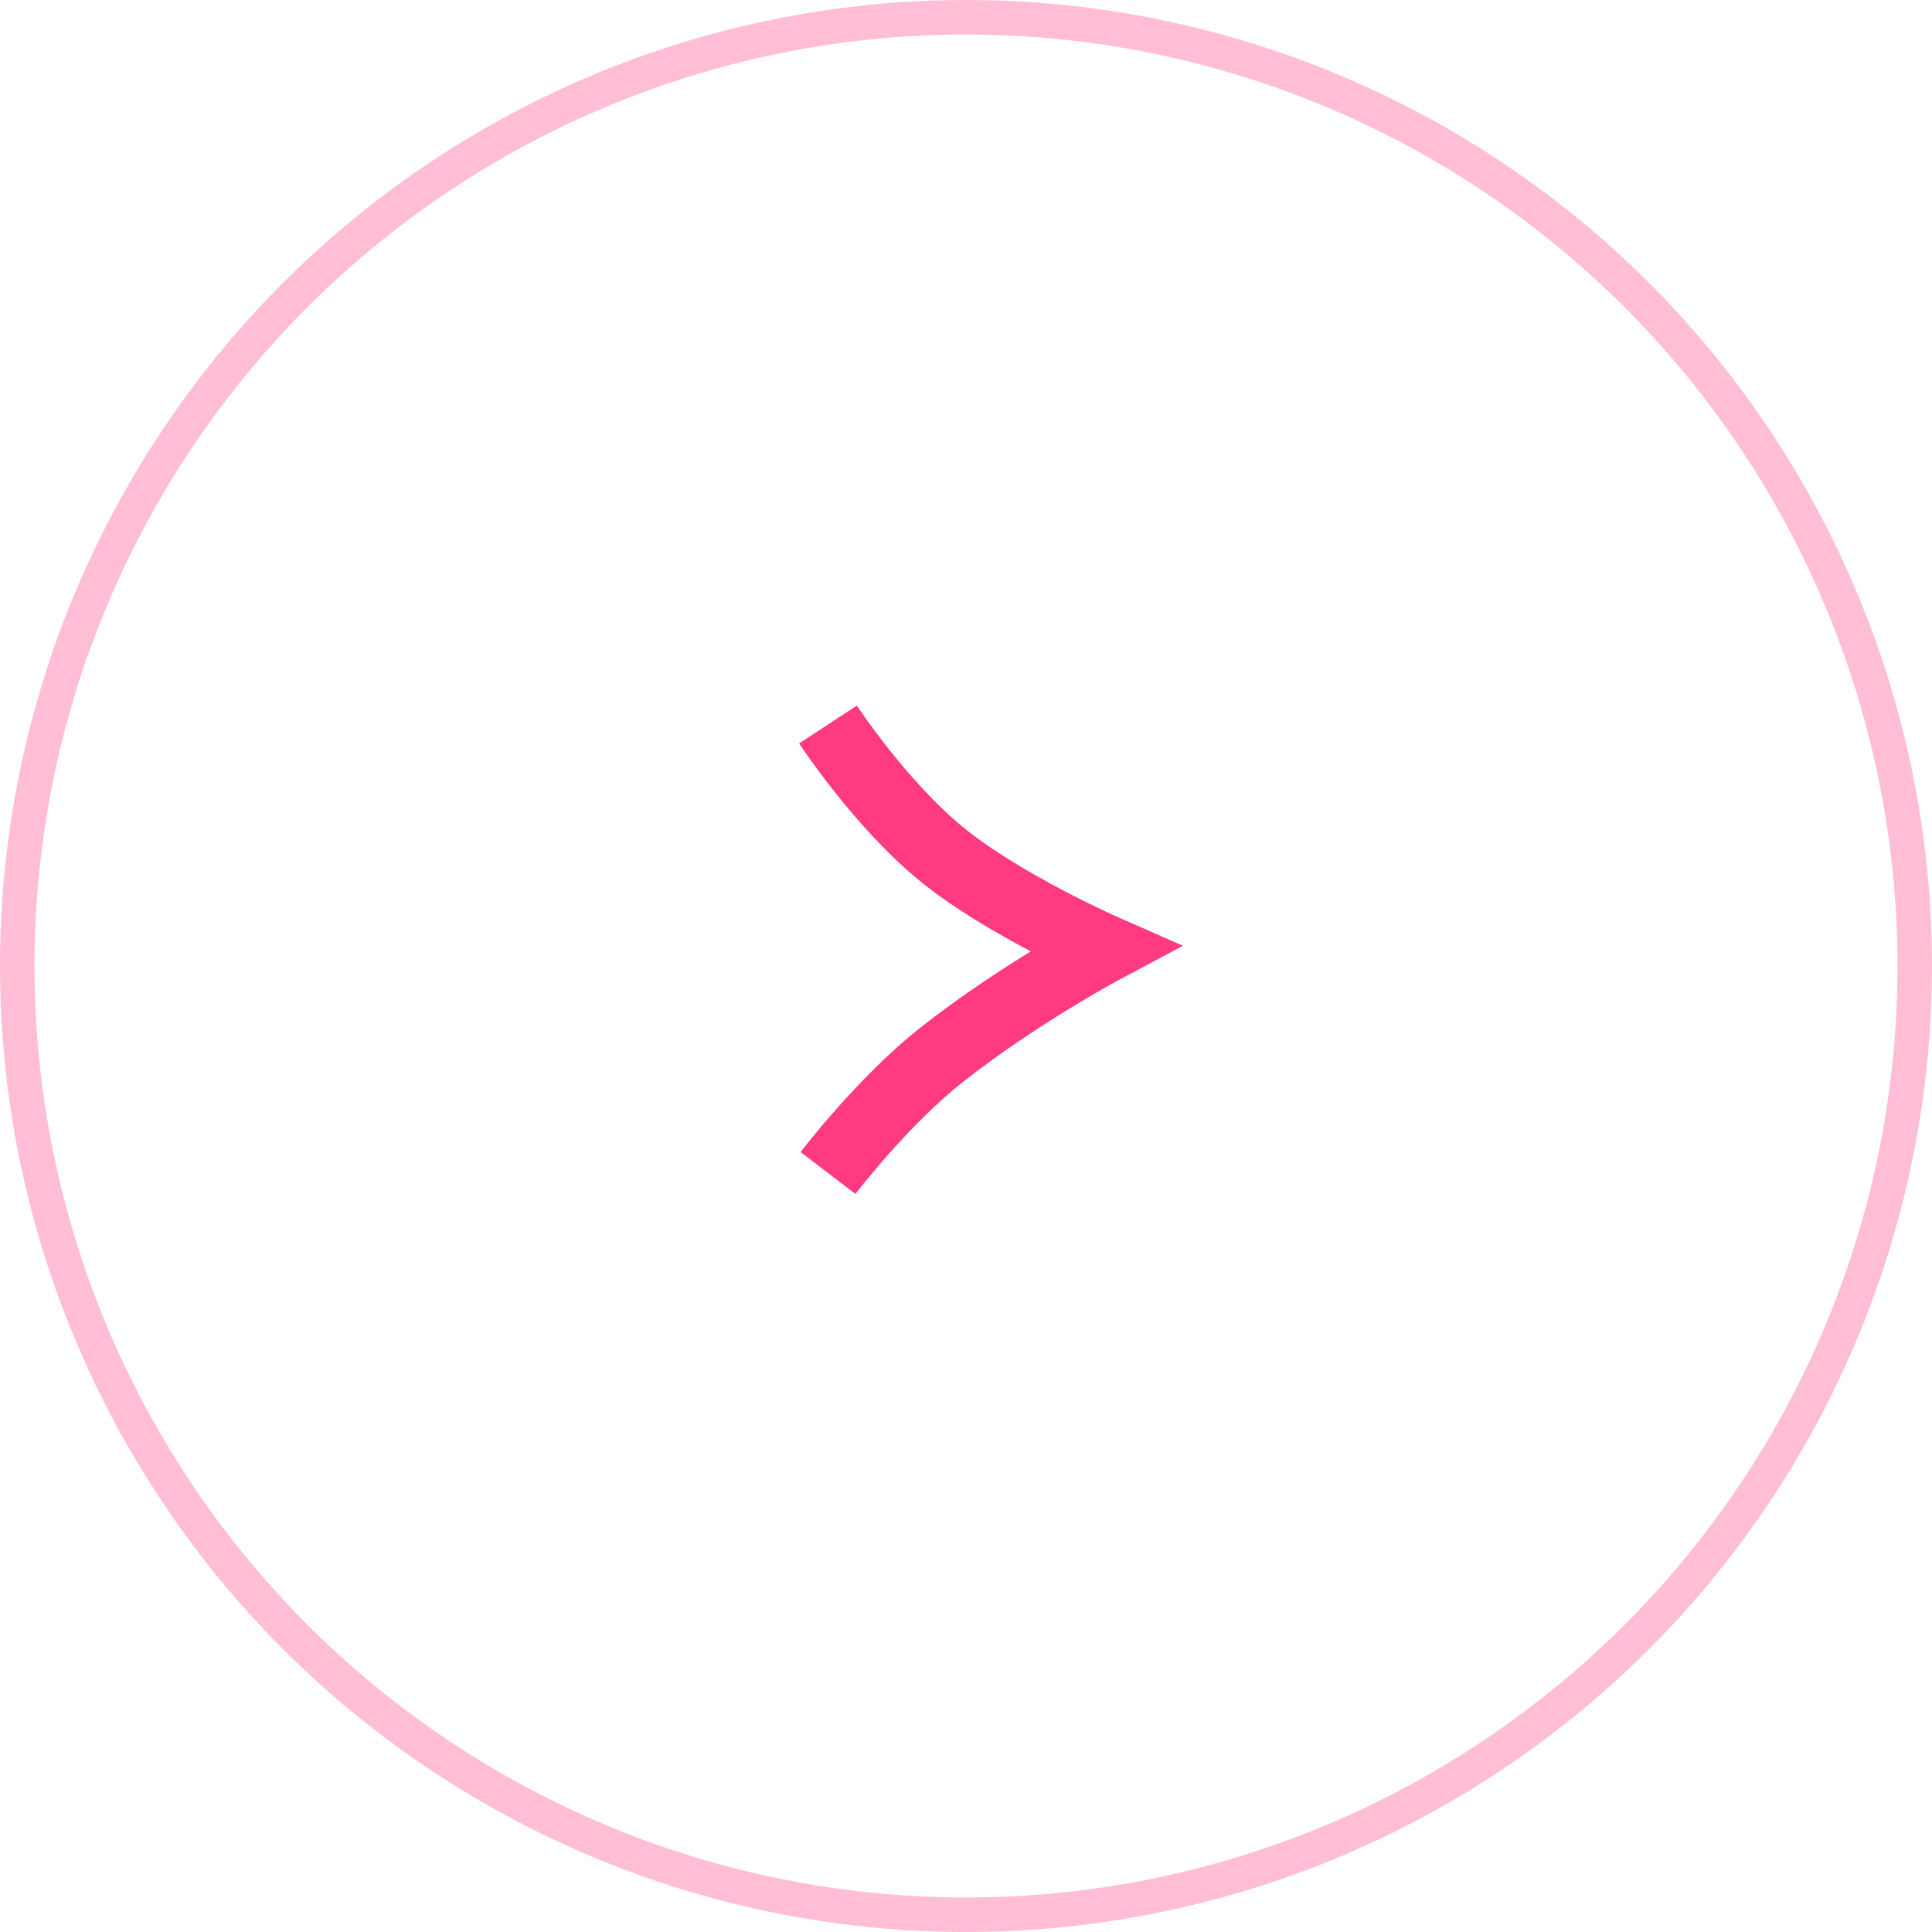 <svg width="56" height="56" fill="none" xmlns="http://www.w3.org/2000/svg"><circle cx="28" cy="28" r="27.5" stroke="#FFBED6"/><path d="M24 21s1.5 2.29 3.282 3.75S32 27.5 32 27.5s-2.5 1.332-4.718 3.083C25.585 31.923 24 34 24 34" stroke="#FF3982" stroke-width="2"/></svg>